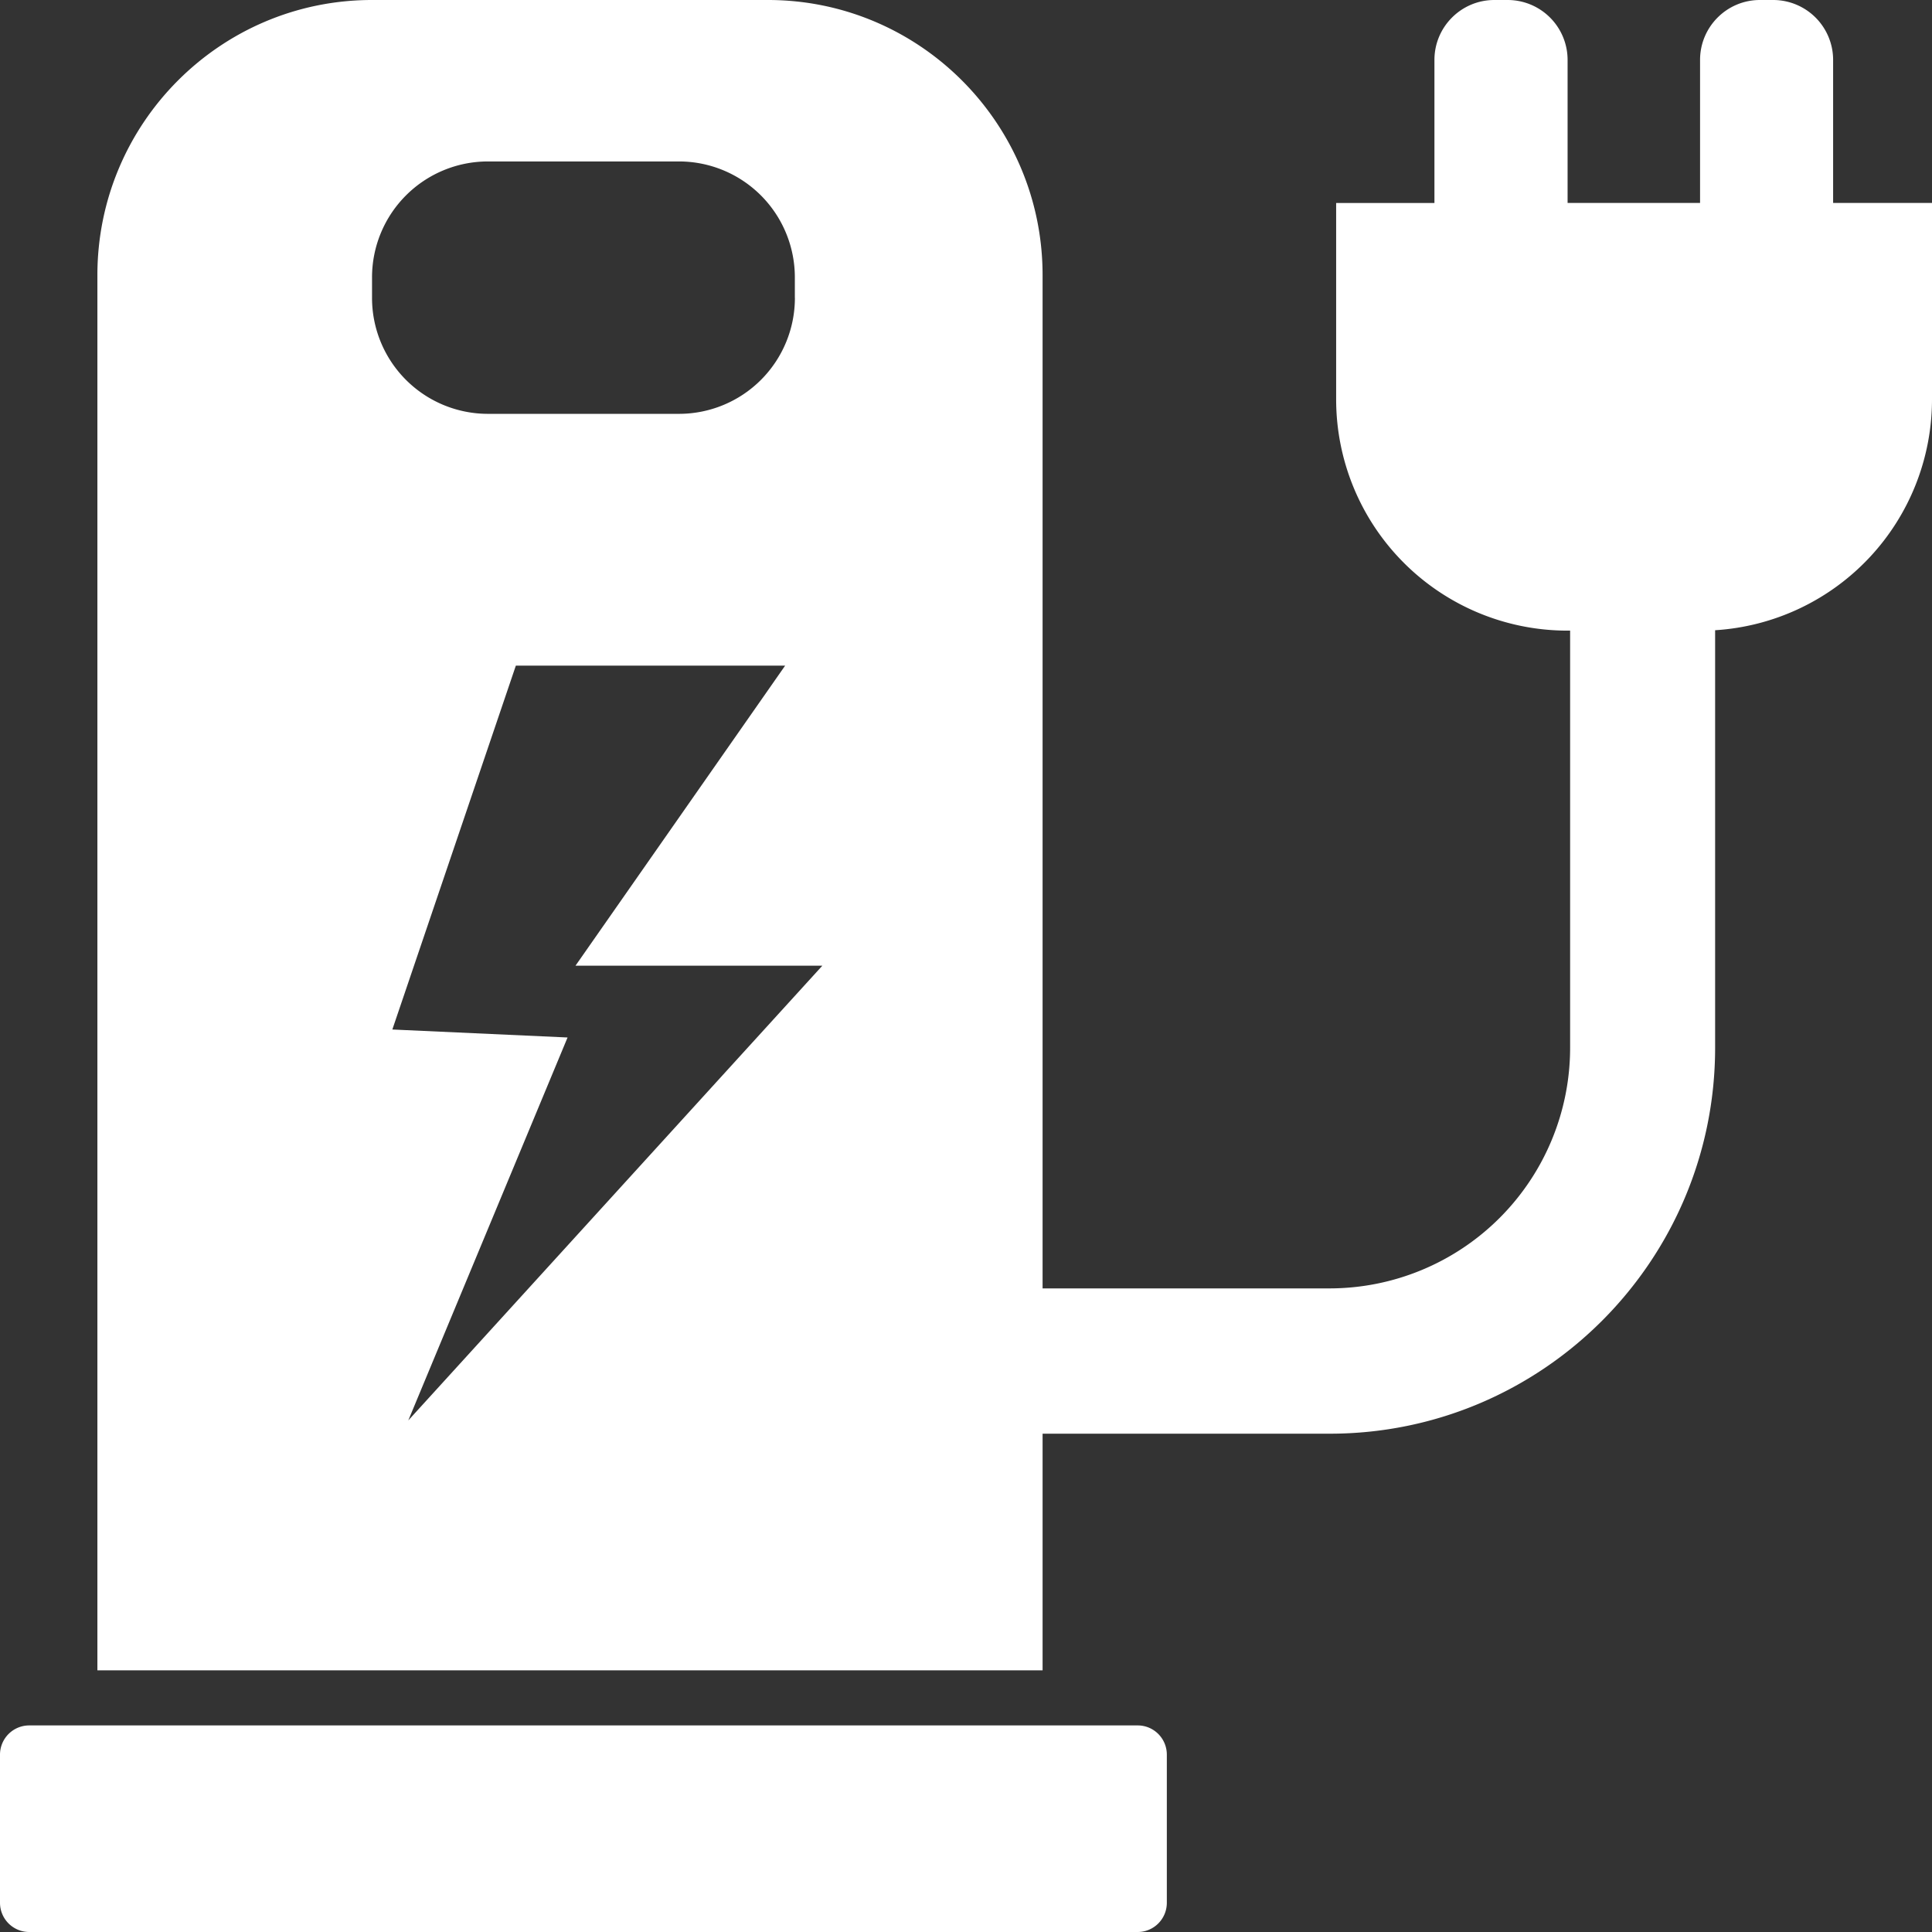 <svg width="39" height="39" fill="none" xmlns="http://www.w3.org/2000/svg"><rect width="100%" height="100%" fill="#333333" stroke="none"/><path fill-rule="evenodd" clip-rule="evenodd" d="M0 38.41v-2.99a.59.59 0 0 1 .588-.59h22.378c.325 0 .588.264.588.59v2.99c0 .326-.263.59-.588.59H.588A.59.59 0 0 1 0 38.41Zm1.966-4.692V5.554C1.966 2.488 4.45 0 7.509 0h7.993c3.06 0 5.544 2.488 5.544 5.554v20.454h5.797a4.858 4.858 0 0 0 4.852-4.86V12.73h-.06a4.669 4.669 0 0 1-4.663-4.672v-3.96h1.984V1.21c0-.668.542-1.21 1.209-1.21h.27a1.21 1.21 0 0 1 1.209 1.21v2.887h2.674V1.21c0-.668.541-1.21 1.208-1.21h.27a1.21 1.21 0 0 1 1.208 1.21v2.887H39v3.961a4.67 4.67 0 0 1-4.378 4.664v8.426c0 4.302-3.485 7.793-7.779 7.793h-5.797v4.777H1.966Zm6.276-5.045 8.358-9.179h-4.983l4.232-6.057h-5.436L7.92 20.782l3.537.161-3.215 7.73Zm7.803-22.661V5.6a2.34 2.34 0 0 0-2.337-2.341H9.846A2.34 2.34 0 0 0 7.51 5.6v.412a2.34 2.34 0 0 0 2.337 2.342h3.862a2.34 2.34 0 0 0 2.337-2.342Z" fill="#fff"/></svg>